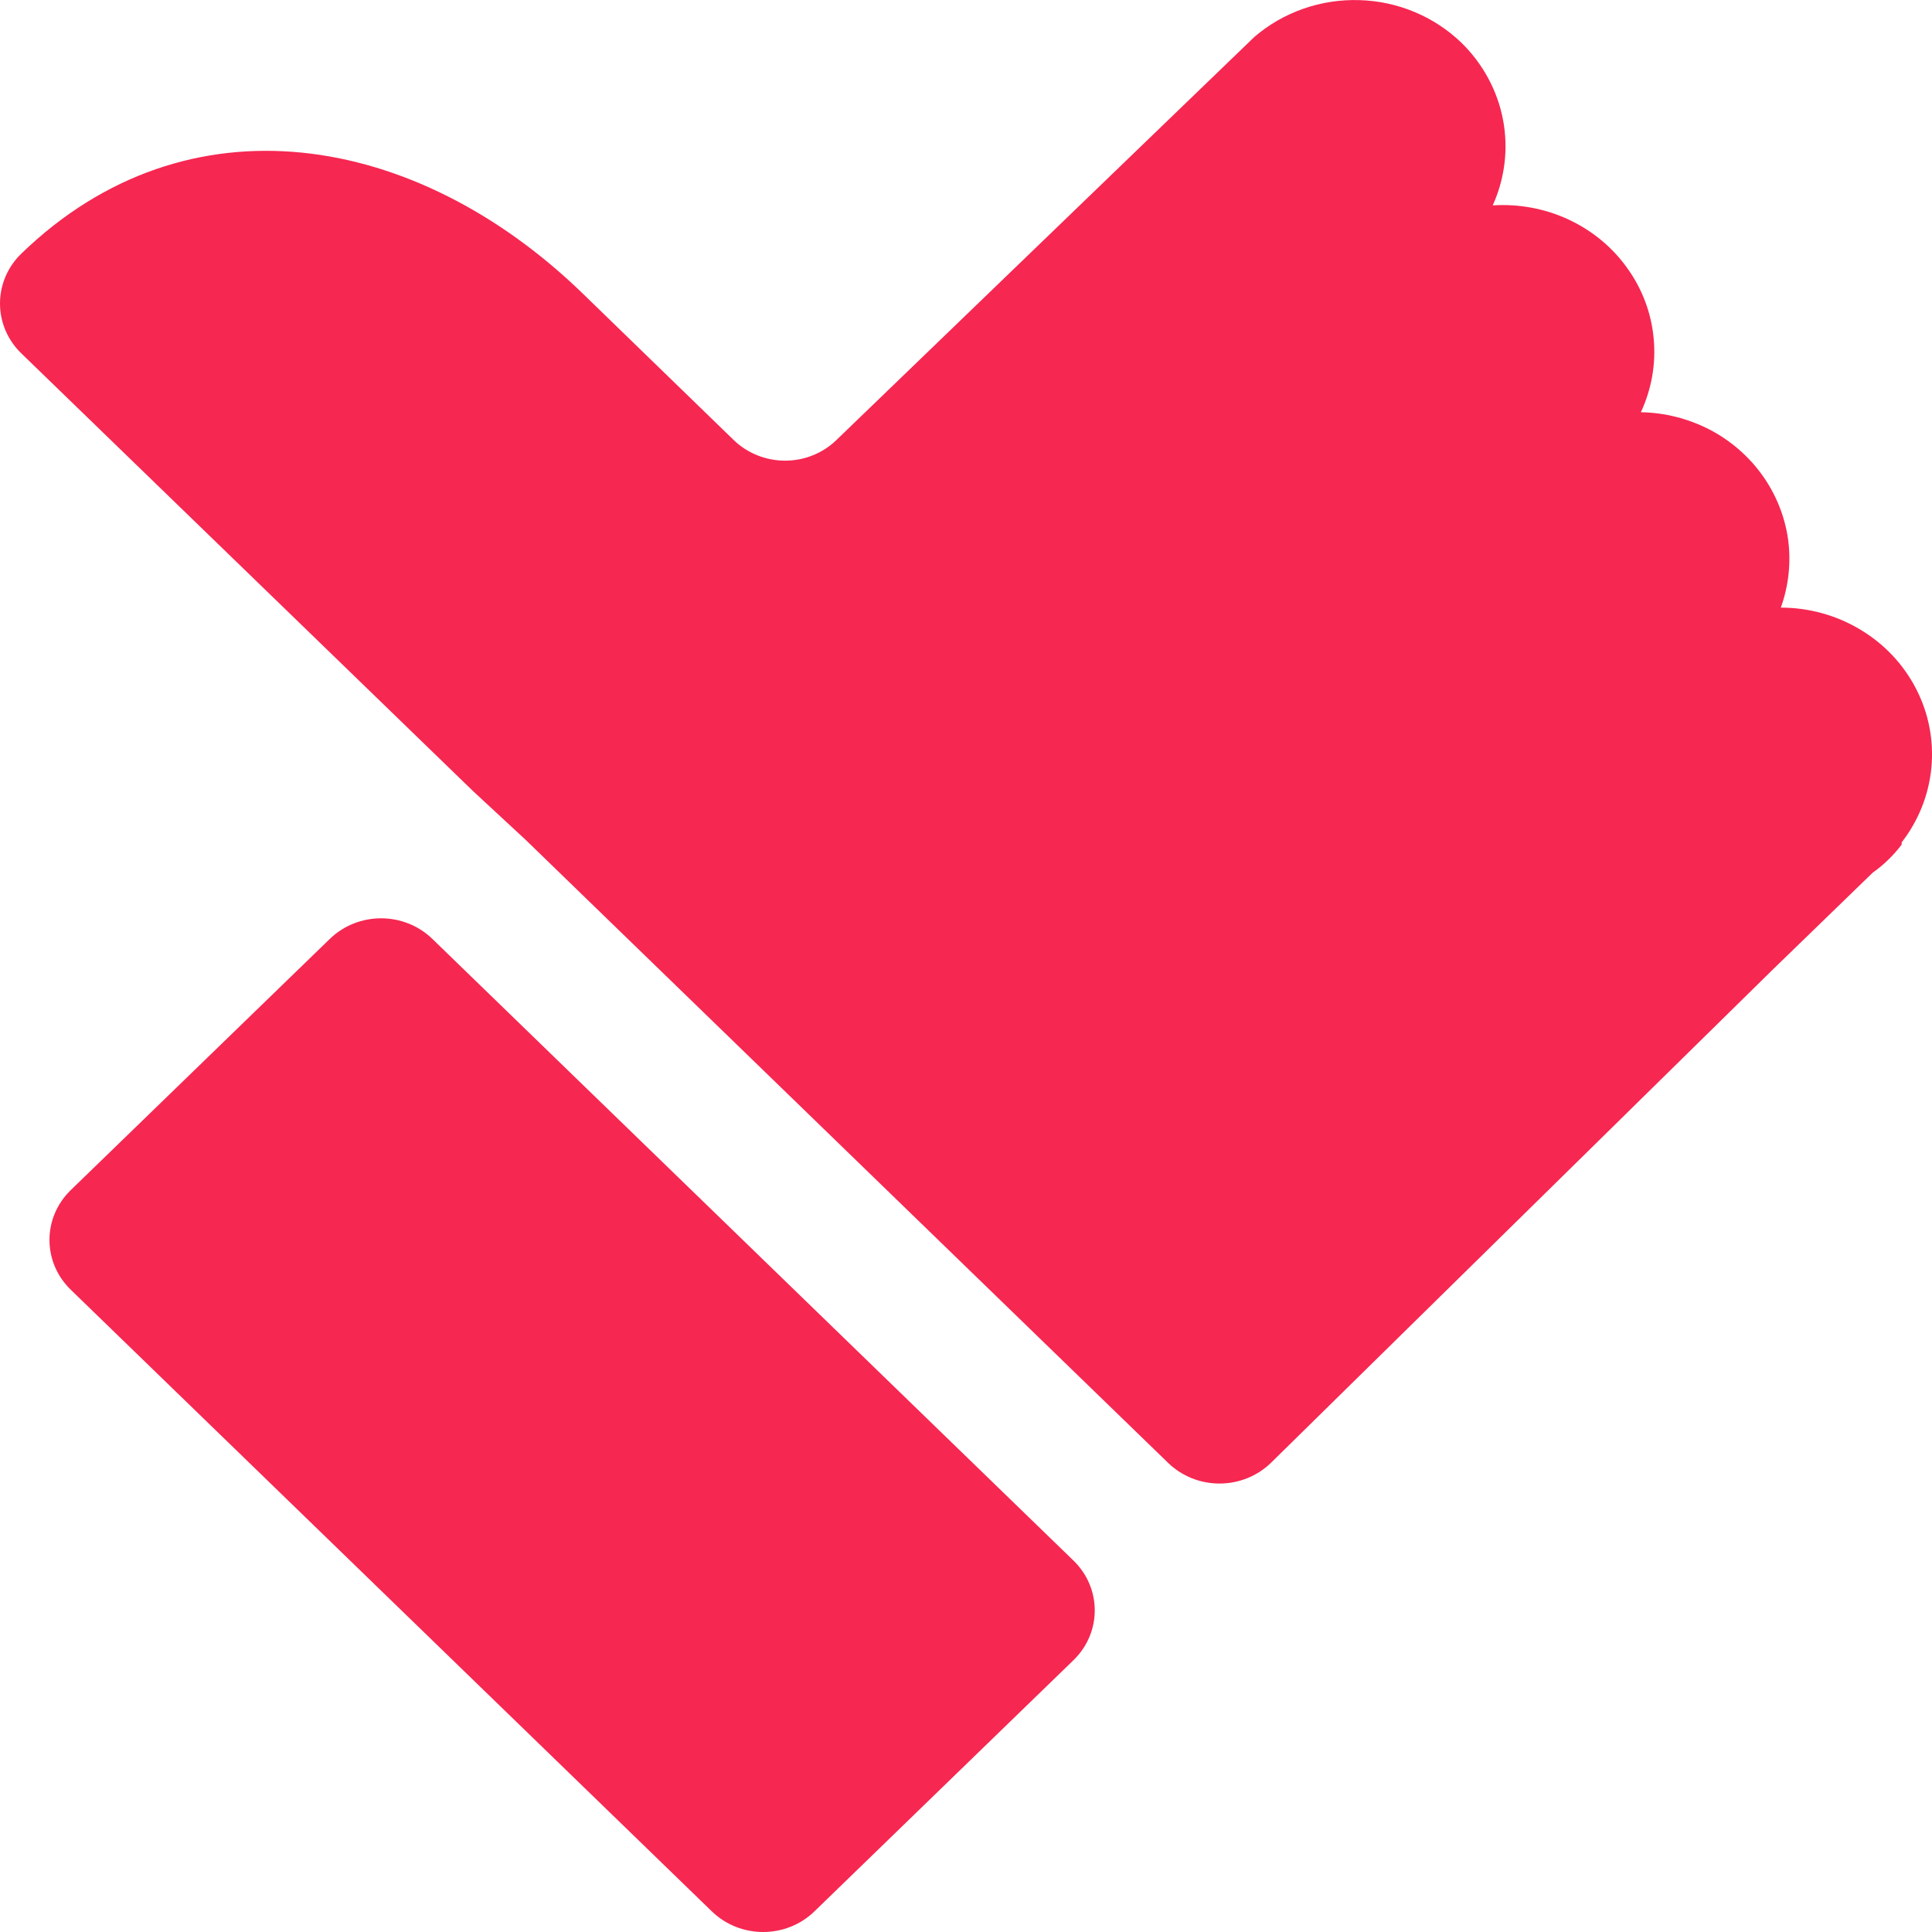 <svg width="16" height="16" viewBox="0 0 16 16" fill="none" xmlns="http://www.w3.org/2000/svg">
<path fill-rule="evenodd" clip-rule="evenodd" d="M11.258 0.001C11.576 0.01 11.879 0.137 12.105 0.356C12.282 0.53 12.401 0.751 12.447 0.99C12.493 1.23 12.463 1.478 12.362 1.701C12.578 1.687 12.794 1.727 12.99 1.818C13.185 1.909 13.353 2.047 13.476 2.22C13.6 2.392 13.676 2.593 13.695 2.803C13.715 3.012 13.678 3.222 13.589 3.414C13.787 3.417 13.982 3.467 14.157 3.557C14.332 3.648 14.482 3.778 14.595 3.936C14.708 4.094 14.781 4.276 14.808 4.466C14.834 4.657 14.813 4.851 14.748 5.032C14.98 5.032 15.208 5.095 15.406 5.214C15.604 5.332 15.764 5.502 15.868 5.704C15.972 5.905 16.016 6.131 15.995 6.356C15.974 6.581 15.889 6.795 15.749 6.976V6.994C15.682 7.083 15.601 7.162 15.508 7.228L14.685 8.026L10.524 12.116C10.411 12.225 10.258 12.286 10.099 12.286C9.94 12.286 9.788 12.225 9.675 12.116L4.352 6.954L3.917 6.551L0.175 2.925C0.063 2.816 0 2.668 0 2.514C0 2.359 0.063 2.211 0.175 2.102C1.553 0.766 3.447 1.094 4.825 2.43L6.077 3.645C6.19 3.754 6.343 3.815 6.502 3.815C6.661 3.815 6.813 3.754 6.926 3.645L10.389 0.305C10.628 0.1 10.939 -0.009 11.258 0.001ZM0.586 9.856L2.731 7.776C2.966 7.548 3.346 7.548 3.581 7.776L8.89 12.924C9.125 13.152 9.125 13.521 8.89 13.749L6.745 15.829C6.51 16.057 6.13 16.057 5.895 15.829L0.586 10.681C0.351 10.453 0.351 10.084 0.586 9.856Z" fill="#F62751"/>
</svg>
